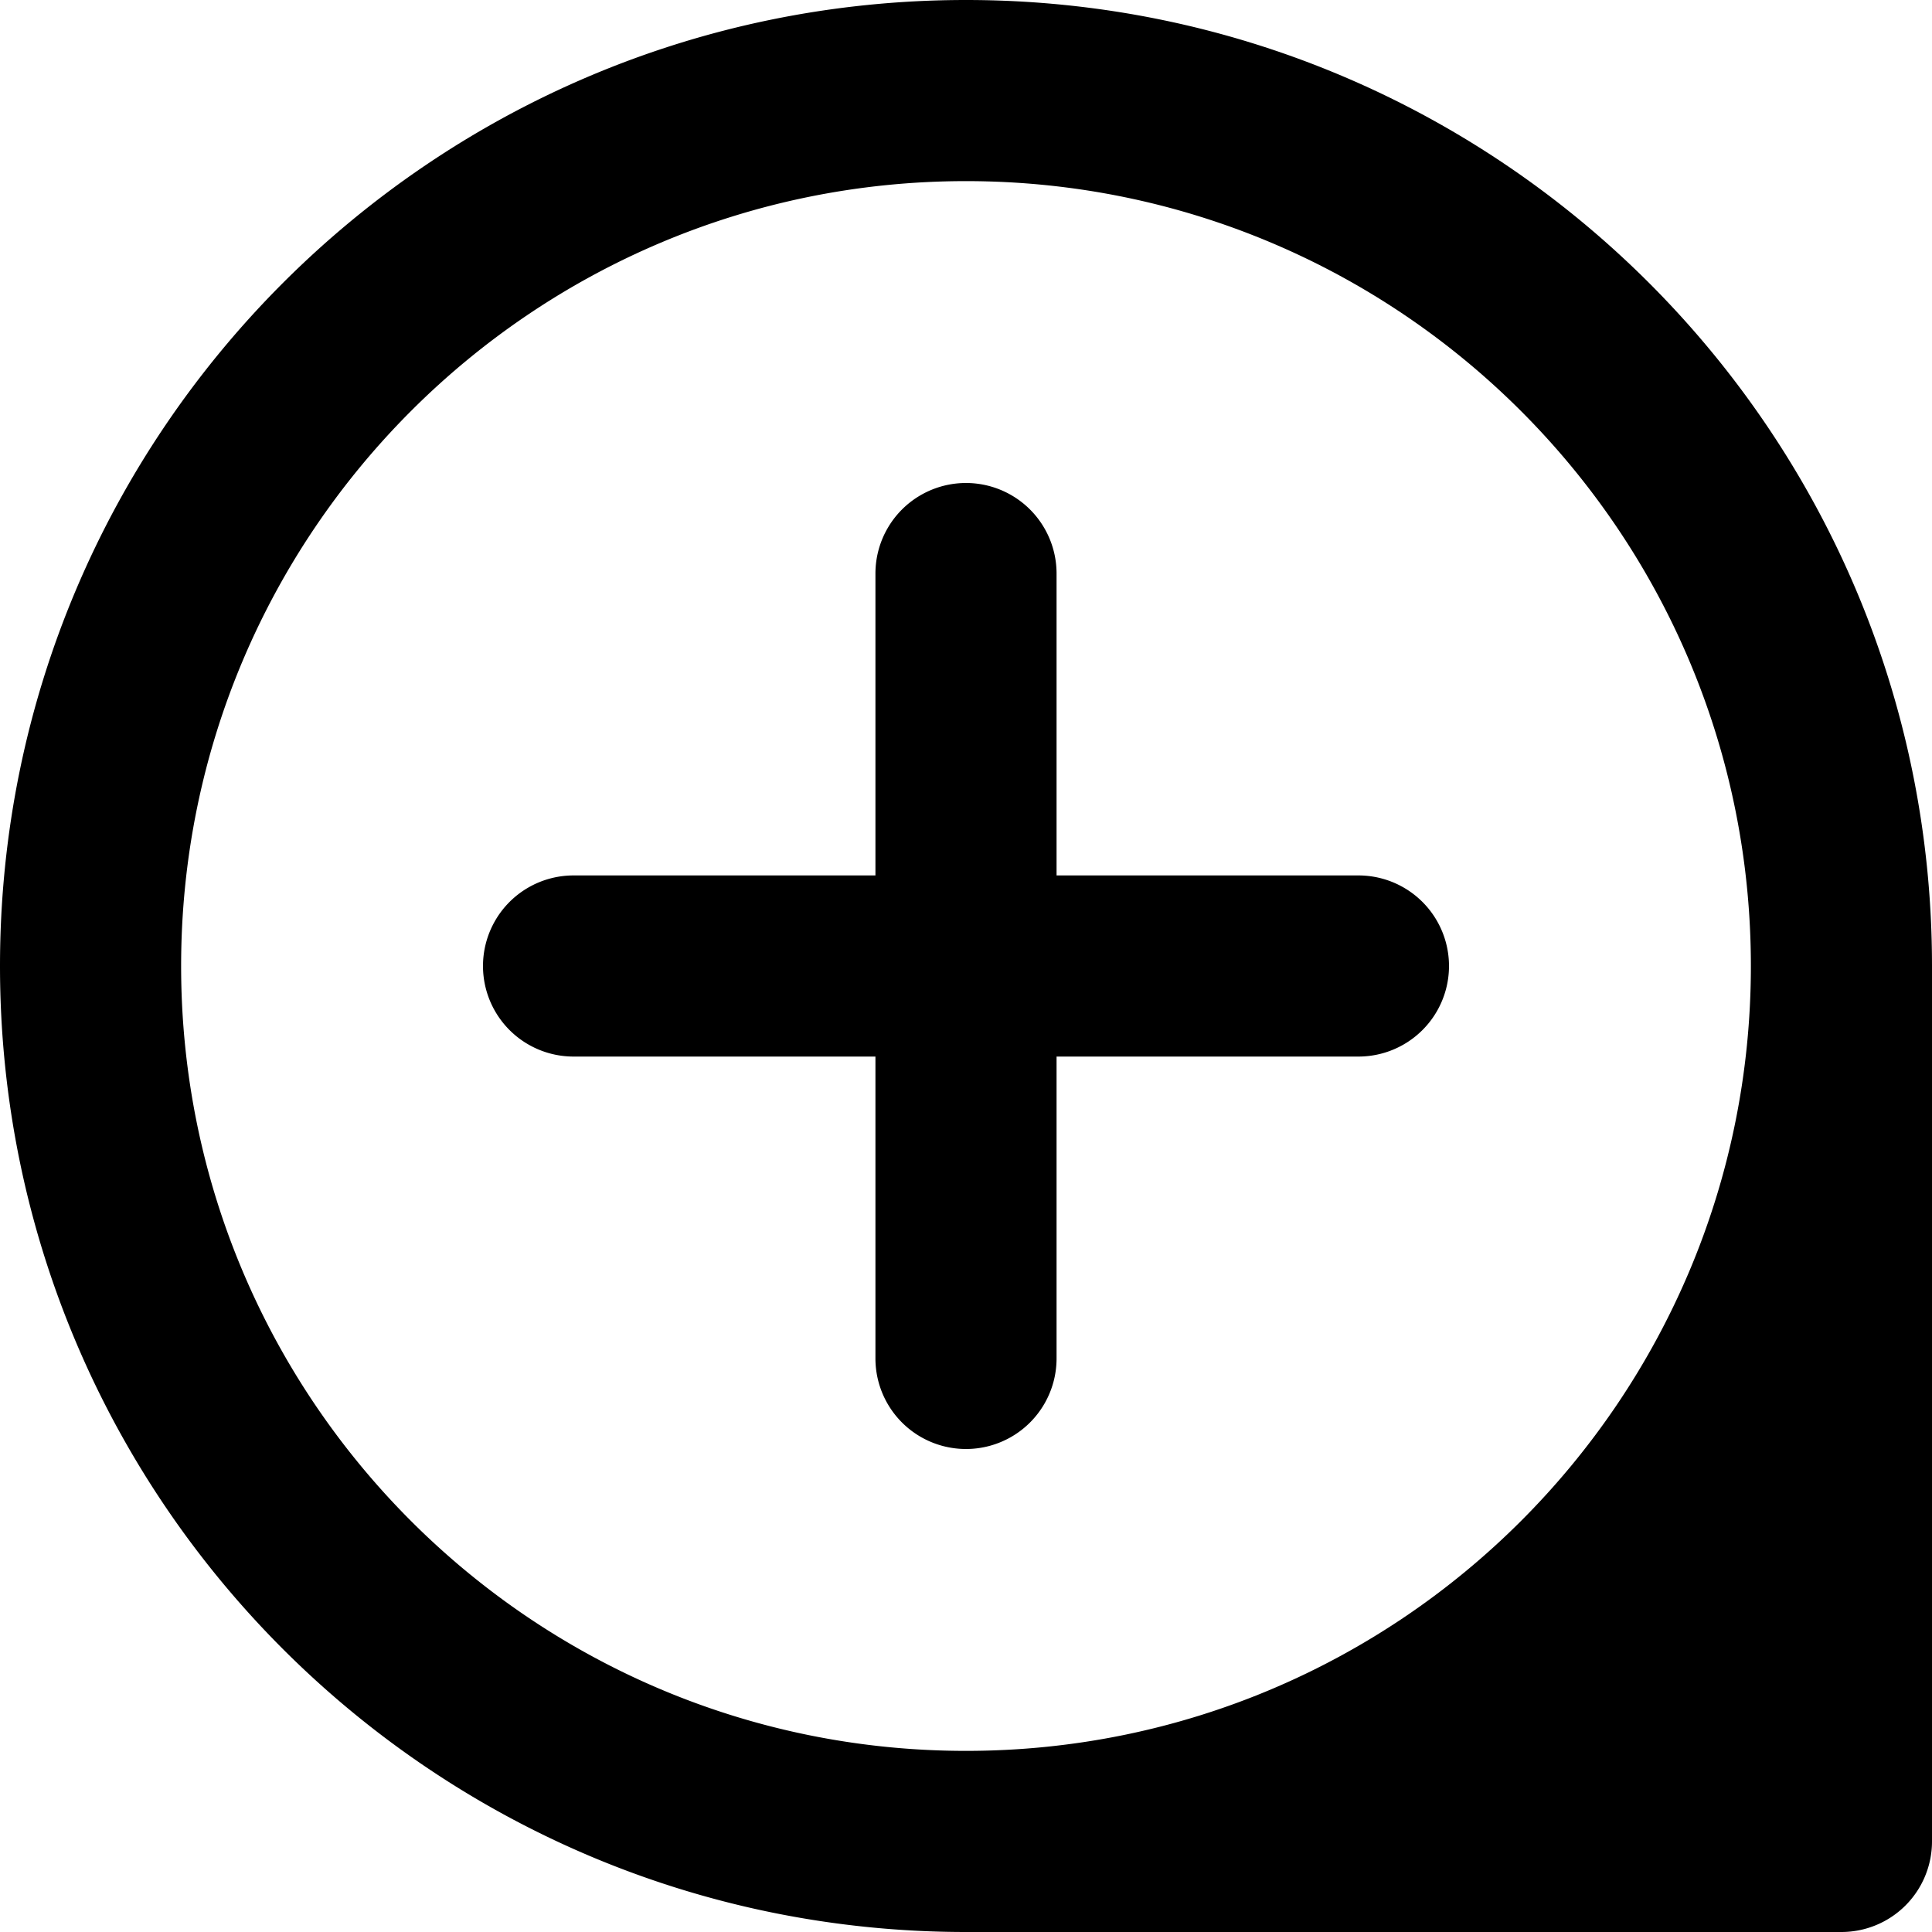 <svg xmlns="http://www.w3.org/2000/svg" width="64" height="64"><path fill-rule="evenodd" clip-rule="evenodd" d="M45 29H35V19a3 3 0 10-6 0v10H19a3 3 0 100 6h10v10a3 3 0 106 0V35h10a3 3 0 100-6zM32 0C14.327 0 0 14.327 0 32c0 17.673 14.327 32 32 32h29a3 3 0 003-3V32C64 14.327 49.673 0 32 0zm26 32.001C58 46.359 46.361 57.998 32.004 58H32C17.641 58 6 46.36 6 32 6 17.641 17.641 6 32 6s26 11.641 26 26.001z"/></svg>